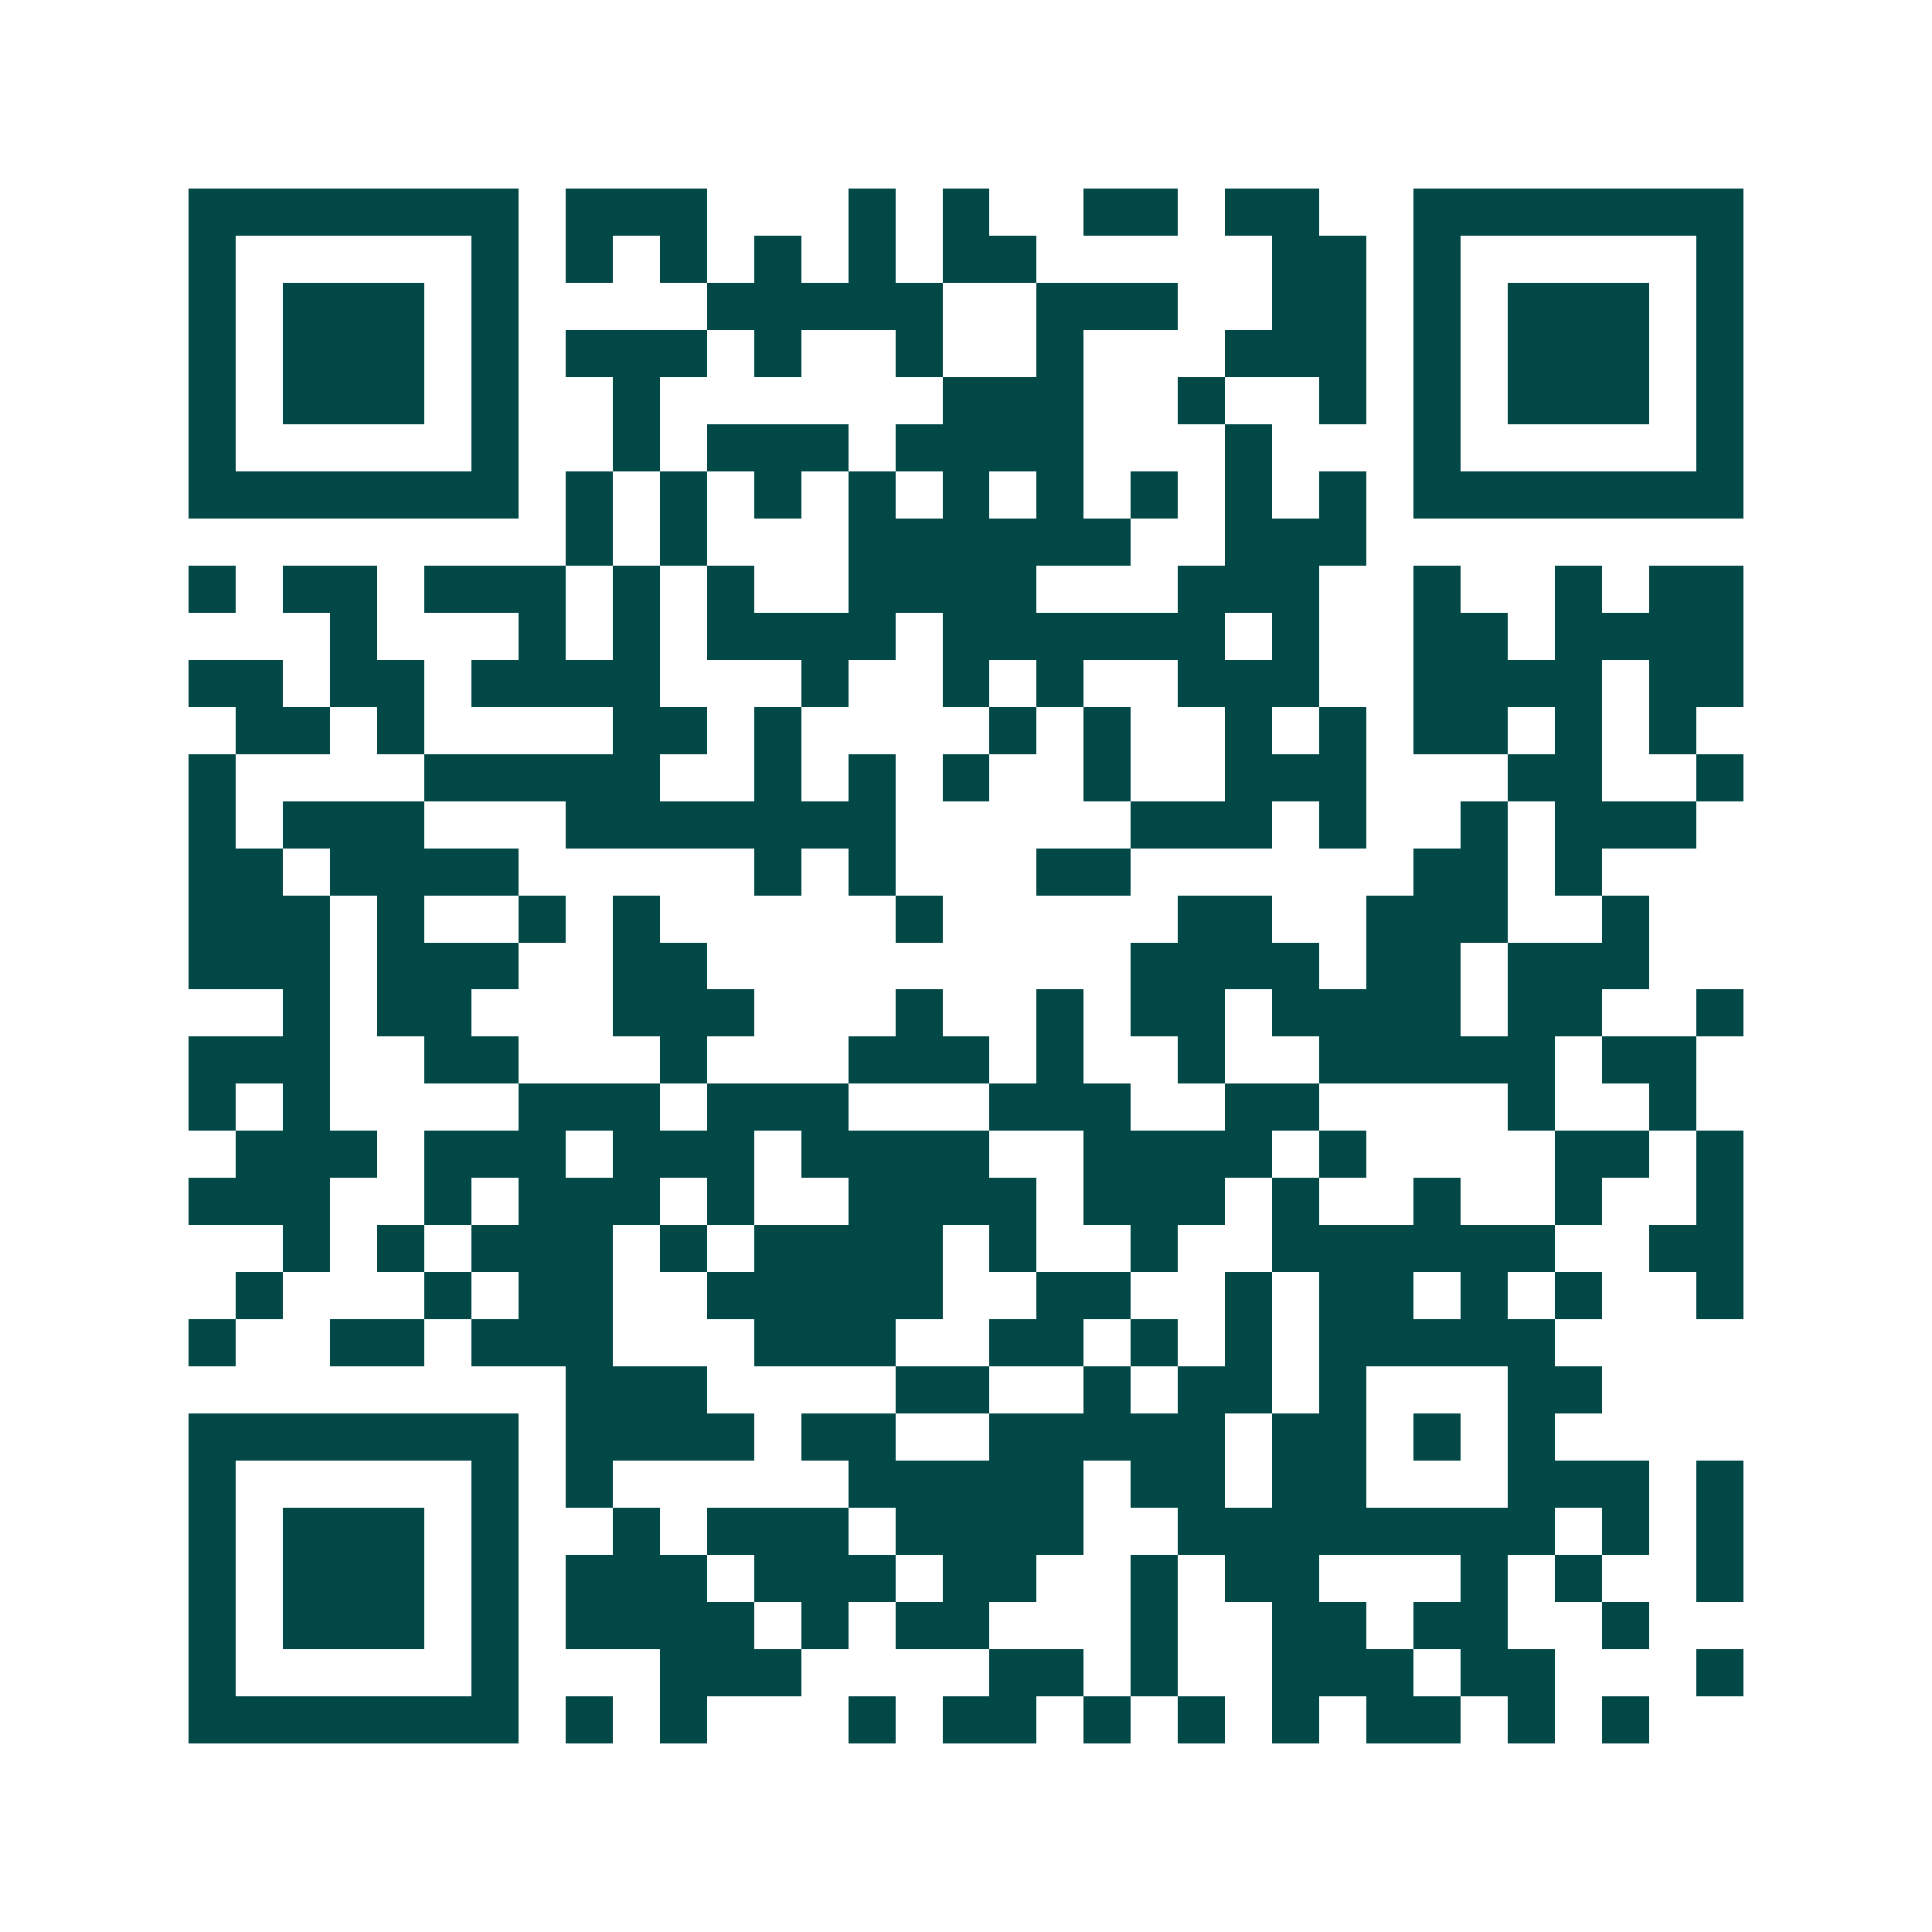 <svg xmlns="http://www.w3.org/2000/svg" width="200" height="200" viewBox="0 0 41 41" shape-rendering="crispEdges"><path fill="#ffffff" d="M0 0h41v41H0z"/><path stroke="#014847" d="M4 4.5h7m1 0h3m3 0h1m1 0h1m2 0h2m1 0h2m2 0h7M4 5.5h1m5 0h1m1 0h1m1 0h1m1 0h1m1 0h1m1 0h2m5 0h2m1 0h1m5 0h1M4 6.5h1m1 0h3m1 0h1m4 0h5m2 0h3m2 0h2m1 0h1m1 0h3m1 0h1M4 7.5h1m1 0h3m1 0h1m1 0h3m1 0h1m2 0h1m2 0h1m3 0h3m1 0h1m1 0h3m1 0h1M4 8.5h1m1 0h3m1 0h1m2 0h1m6 0h3m2 0h1m2 0h1m1 0h1m1 0h3m1 0h1M4 9.5h1m5 0h1m2 0h1m1 0h3m1 0h4m3 0h1m3 0h1m5 0h1M4 10.5h7m1 0h1m1 0h1m1 0h1m1 0h1m1 0h1m1 0h1m1 0h1m1 0h1m1 0h1m1 0h7M12 11.5h1m1 0h1m3 0h6m2 0h3M4 12.5h1m1 0h2m1 0h3m1 0h1m1 0h1m2 0h4m3 0h3m2 0h1m2 0h1m1 0h2M7 13.5h1m3 0h1m1 0h1m1 0h4m1 0h6m1 0h1m2 0h2m1 0h4M4 14.5h2m1 0h2m1 0h4m3 0h1m2 0h1m1 0h1m2 0h3m2 0h4m1 0h2M5 15.5h2m1 0h1m4 0h2m1 0h1m4 0h1m1 0h1m2 0h1m1 0h1m1 0h2m1 0h1m1 0h1M4 16.5h1m4 0h5m2 0h1m1 0h1m1 0h1m2 0h1m2 0h3m3 0h2m2 0h1M4 17.5h1m1 0h3m3 0h7m5 0h3m1 0h1m2 0h1m1 0h3M4 18.5h2m1 0h4m5 0h1m1 0h1m3 0h2m6 0h2m1 0h1M4 19.5h3m1 0h1m2 0h1m1 0h1m5 0h1m5 0h2m2 0h3m2 0h1M4 20.5h3m1 0h3m2 0h2m9 0h4m1 0h2m1 0h3M6 21.5h1m1 0h2m3 0h3m3 0h1m2 0h1m1 0h2m1 0h4m1 0h2m2 0h1M4 22.5h3m2 0h2m3 0h1m3 0h3m1 0h1m2 0h1m2 0h5m1 0h2M4 23.5h1m1 0h1m4 0h3m1 0h3m3 0h3m2 0h2m4 0h1m2 0h1M5 24.5h3m1 0h3m1 0h3m1 0h4m2 0h4m1 0h1m4 0h2m1 0h1M4 25.5h3m2 0h1m1 0h3m1 0h1m2 0h4m1 0h3m1 0h1m2 0h1m2 0h1m2 0h1M6 26.5h1m1 0h1m1 0h3m1 0h1m1 0h4m1 0h1m2 0h1m2 0h6m2 0h2M5 27.5h1m3 0h1m1 0h2m2 0h5m2 0h2m2 0h1m1 0h2m1 0h1m1 0h1m2 0h1M4 28.5h1m2 0h2m1 0h3m3 0h3m2 0h2m1 0h1m1 0h1m1 0h5M12 29.5h3m4 0h2m2 0h1m1 0h2m1 0h1m3 0h2M4 30.5h7m1 0h4m1 0h2m2 0h5m1 0h2m1 0h1m1 0h1M4 31.5h1m5 0h1m1 0h1m5 0h5m1 0h2m1 0h2m3 0h3m1 0h1M4 32.5h1m1 0h3m1 0h1m2 0h1m1 0h3m1 0h4m2 0h8m1 0h1m1 0h1M4 33.5h1m1 0h3m1 0h1m1 0h3m1 0h3m1 0h2m2 0h1m1 0h2m3 0h1m1 0h1m2 0h1M4 34.5h1m1 0h3m1 0h1m1 0h4m1 0h1m1 0h2m3 0h1m2 0h2m1 0h2m2 0h1M4 35.5h1m5 0h1m3 0h3m4 0h2m1 0h1m2 0h3m1 0h2m3 0h1M4 36.5h7m1 0h1m1 0h1m3 0h1m1 0h2m1 0h1m1 0h1m1 0h1m1 0h2m1 0h1m1 0h1"/></svg>
